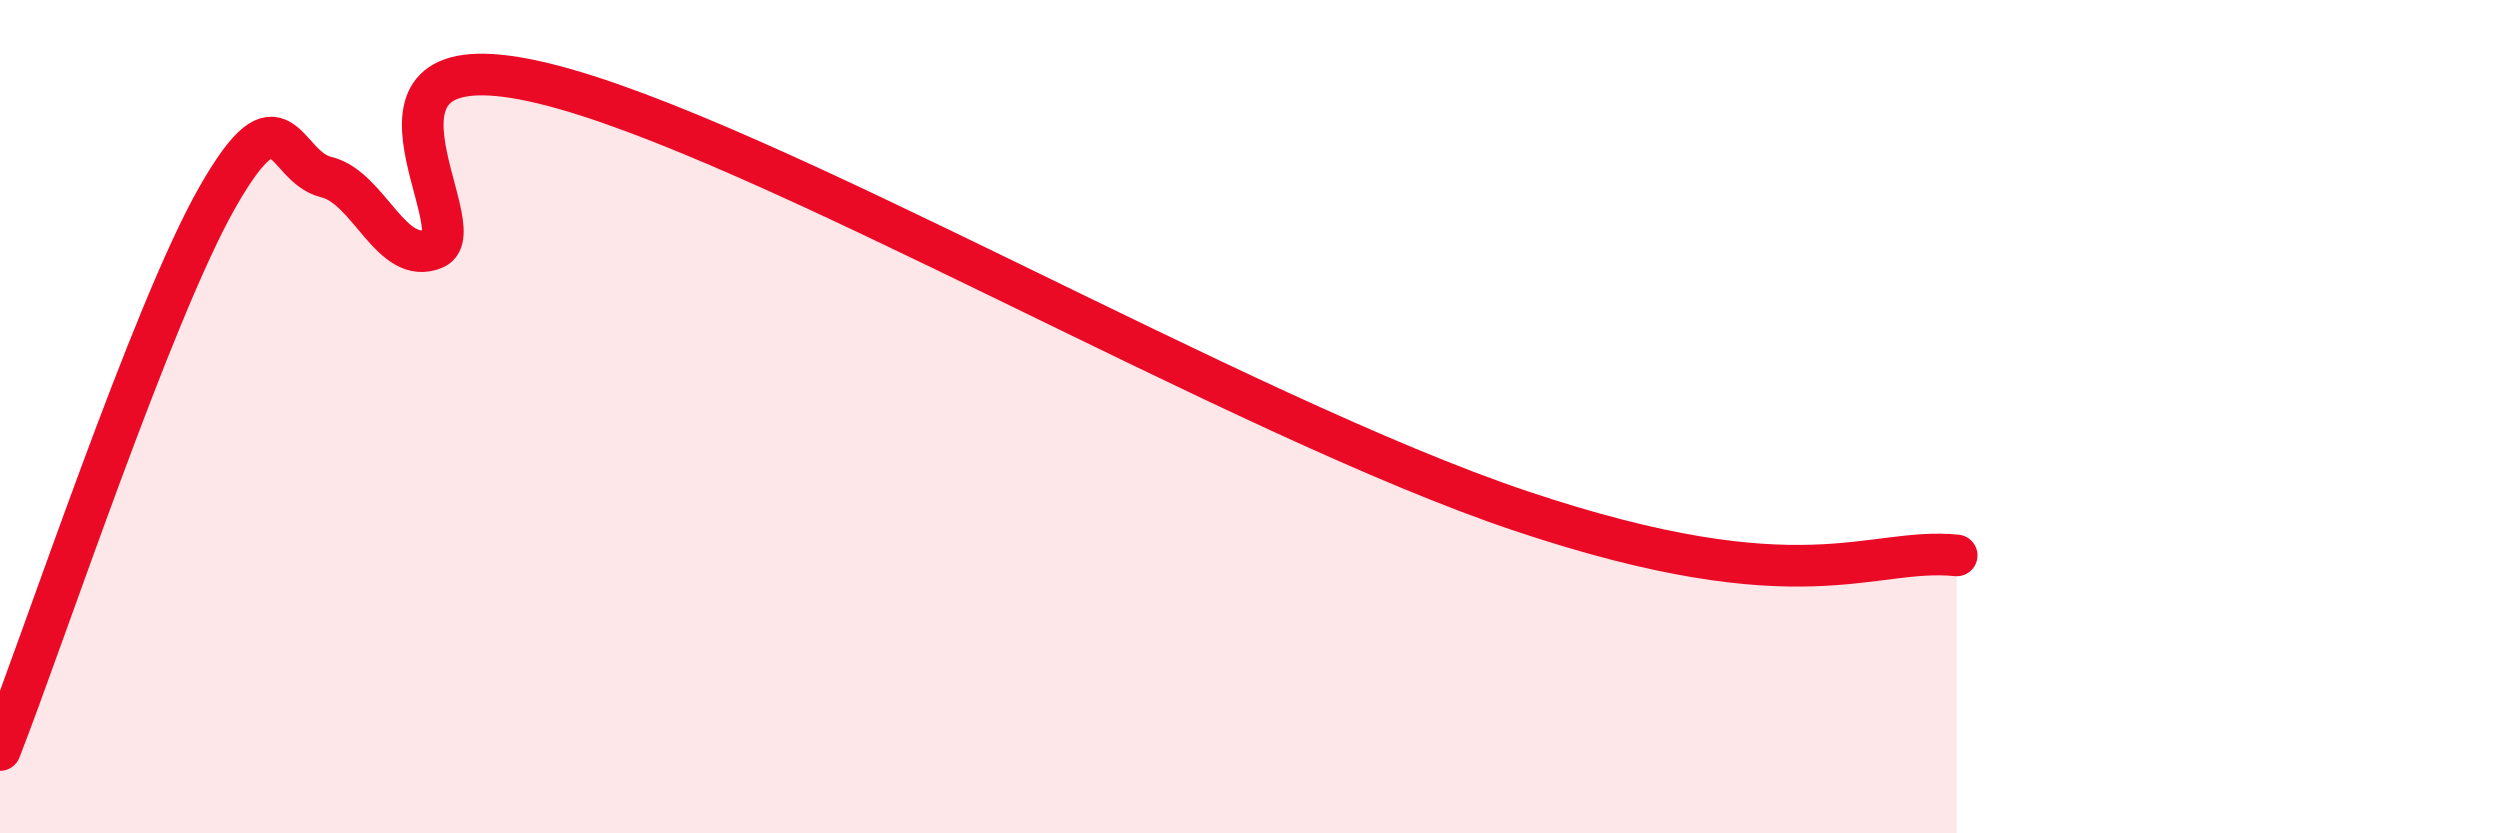 
    <svg width="60" height="20" viewBox="0 0 60 20" xmlns="http://www.w3.org/2000/svg">
      <path
        d="M 0,18 C 1.04,15.35 3.65,7.48 5.22,4.73 C 6.79,1.98 6.79,4 7.83,4.25 C 8.87,4.5 9.39,6.41 10.43,5.96 C 11.47,5.51 7.82,0.74 13.04,2 C 18.26,3.26 29.74,10 36.52,12.27 C 43.3,14.54 44.87,13.12 46.96,13.33L46.96 20L0 20Z"
        fill="#EB0A25"
        opacity="0.1"
        stroke-linecap="round"
        stroke-linejoin="round"
      />
      <path
        d="M 0,18 C 1.04,15.35 3.65,7.48 5.22,4.73 C 6.79,1.98 6.79,4 7.83,4.25 C 8.87,4.5 9.39,6.41 10.43,5.96 C 11.47,5.51 7.82,0.74 13.04,2 C 18.26,3.26 29.74,10 36.52,12.27 C 43.3,14.54 44.87,13.12 46.96,13.33"
        stroke="#EB0A25"
        stroke-width="1"
        fill="none"
        stroke-linecap="round"
        stroke-linejoin="round"
      />
    </svg>
  